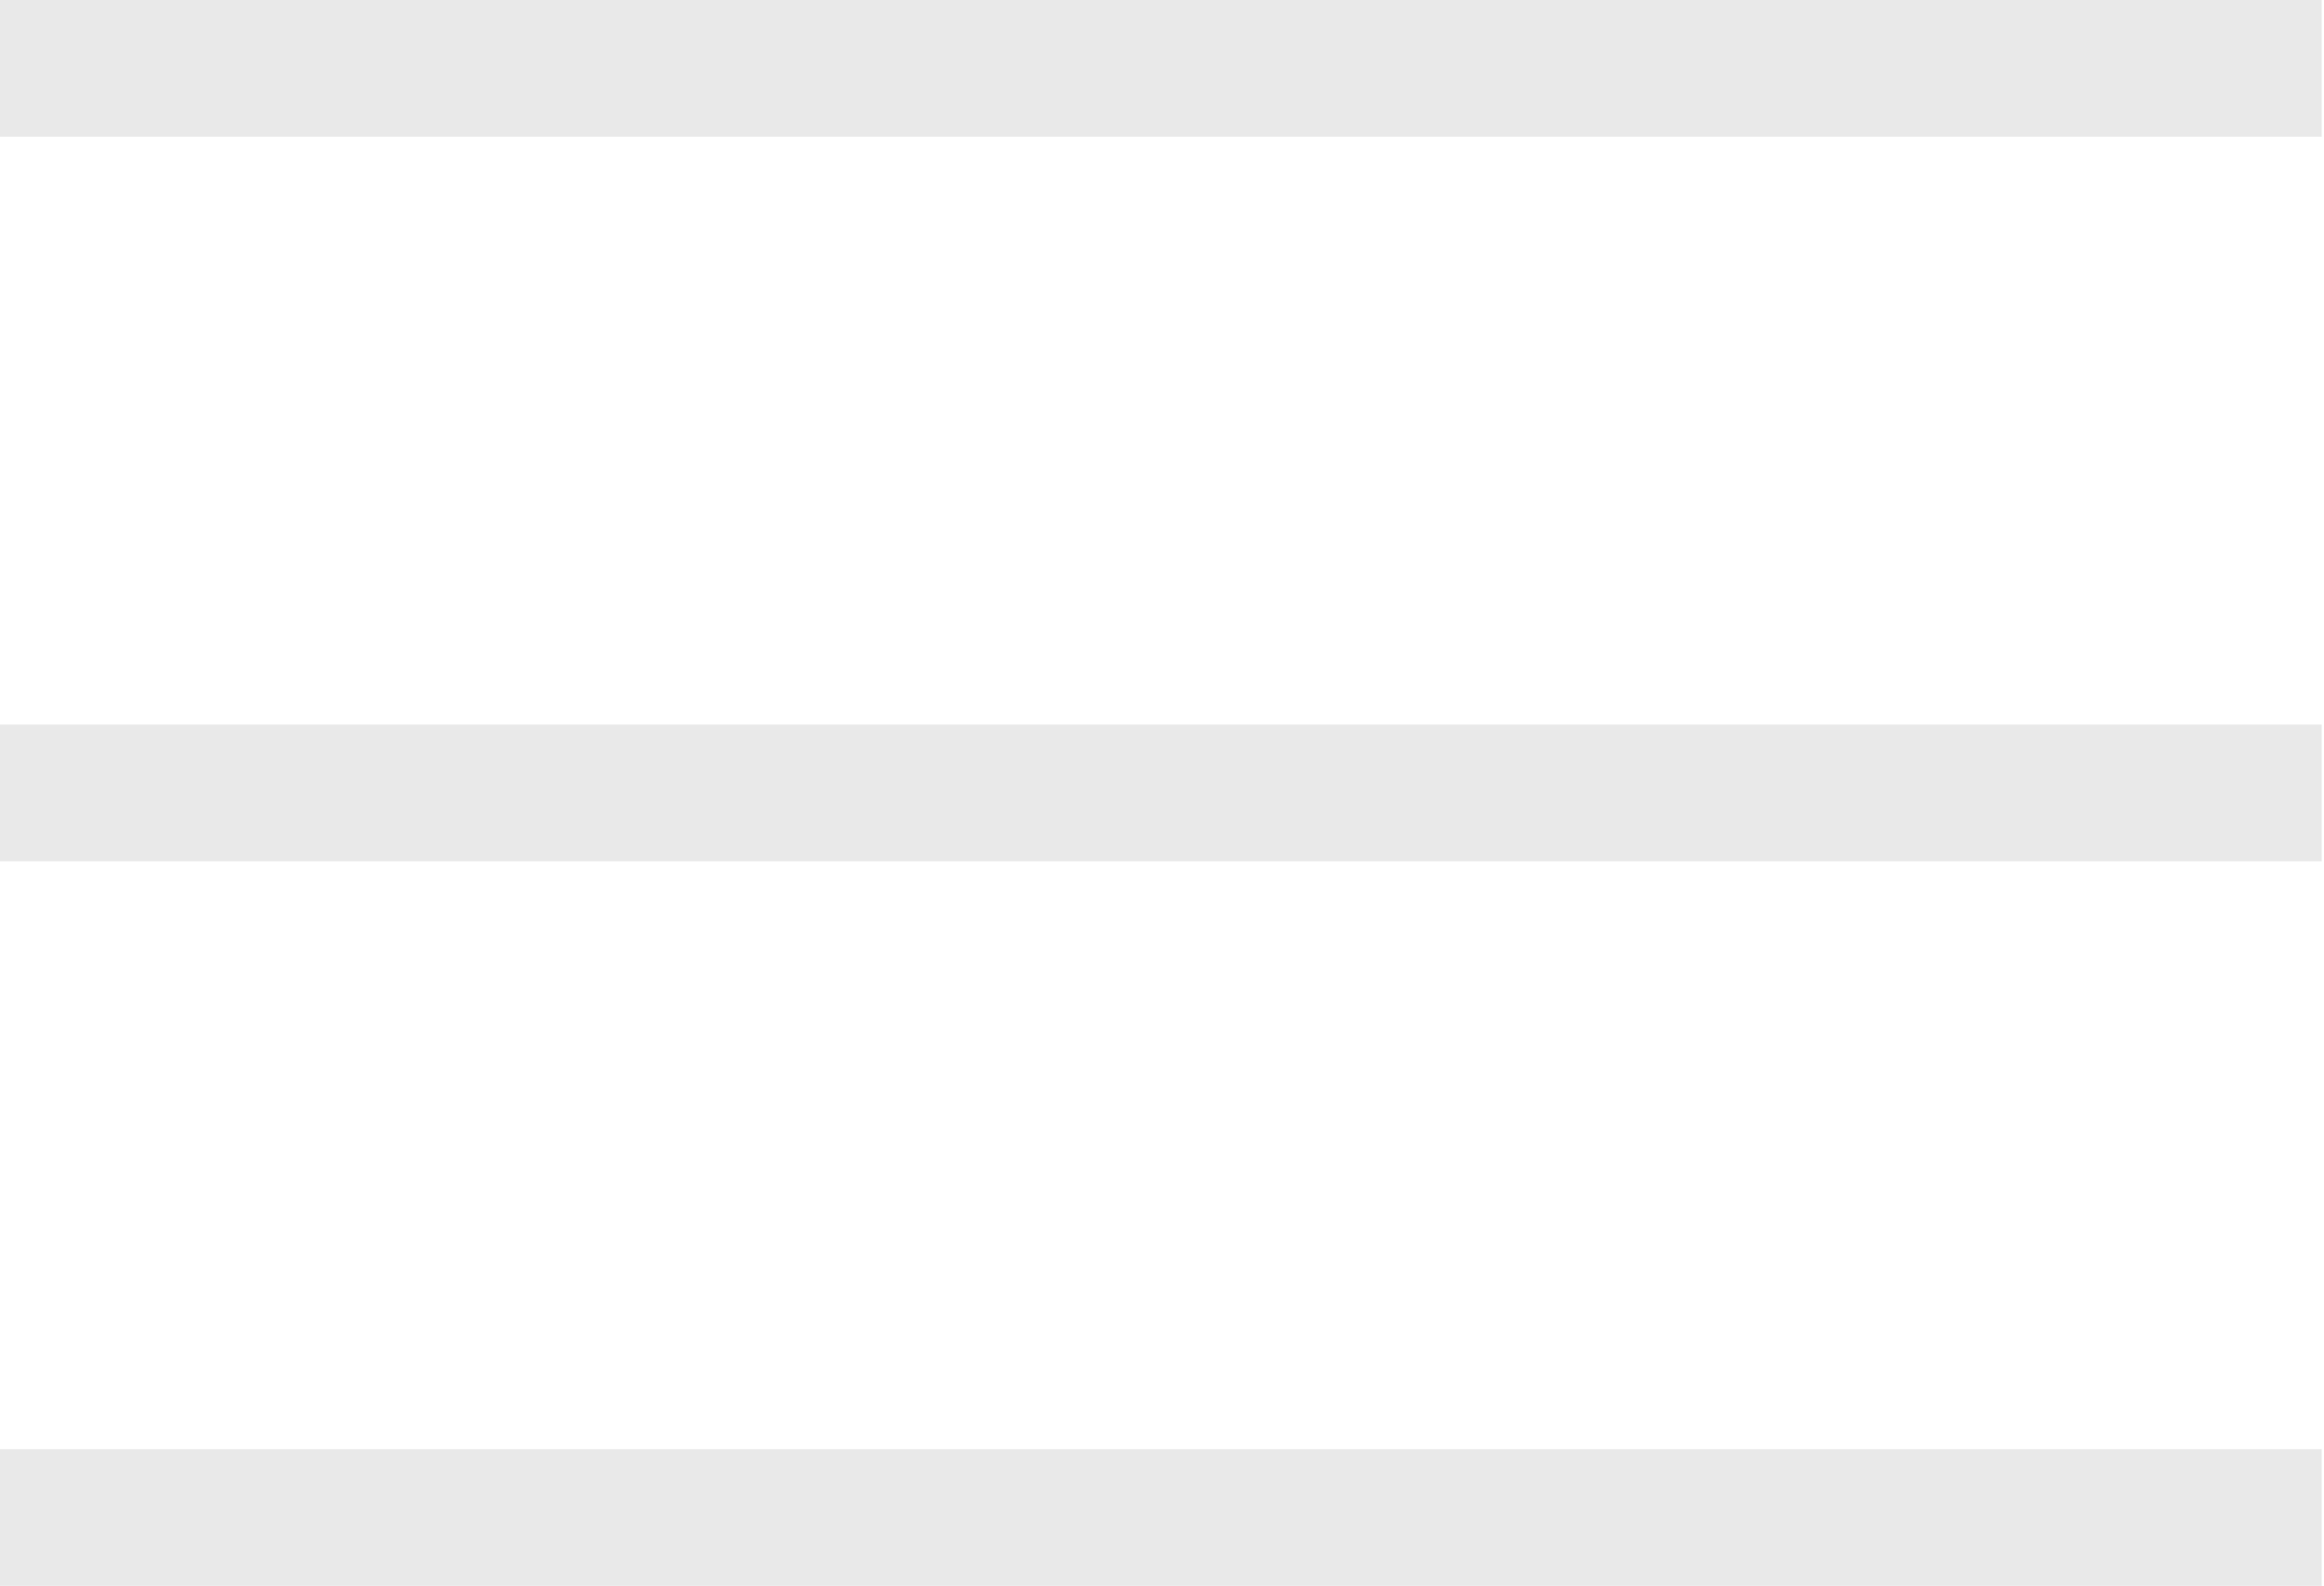 <?xml version="1.0" encoding="UTF-8"?> <svg xmlns="http://www.w3.org/2000/svg" width="510" height="348" viewBox="0 0 510 348" fill="none"><path d="M0 15H509.5" stroke="#E9E9E9" stroke-width="30"></path><path d="M0 174H509.5" stroke="#E9E9E9" stroke-width="30"></path><path d="M0 333H509.5" stroke="#E9E9E9" stroke-width="30"></path></svg> 